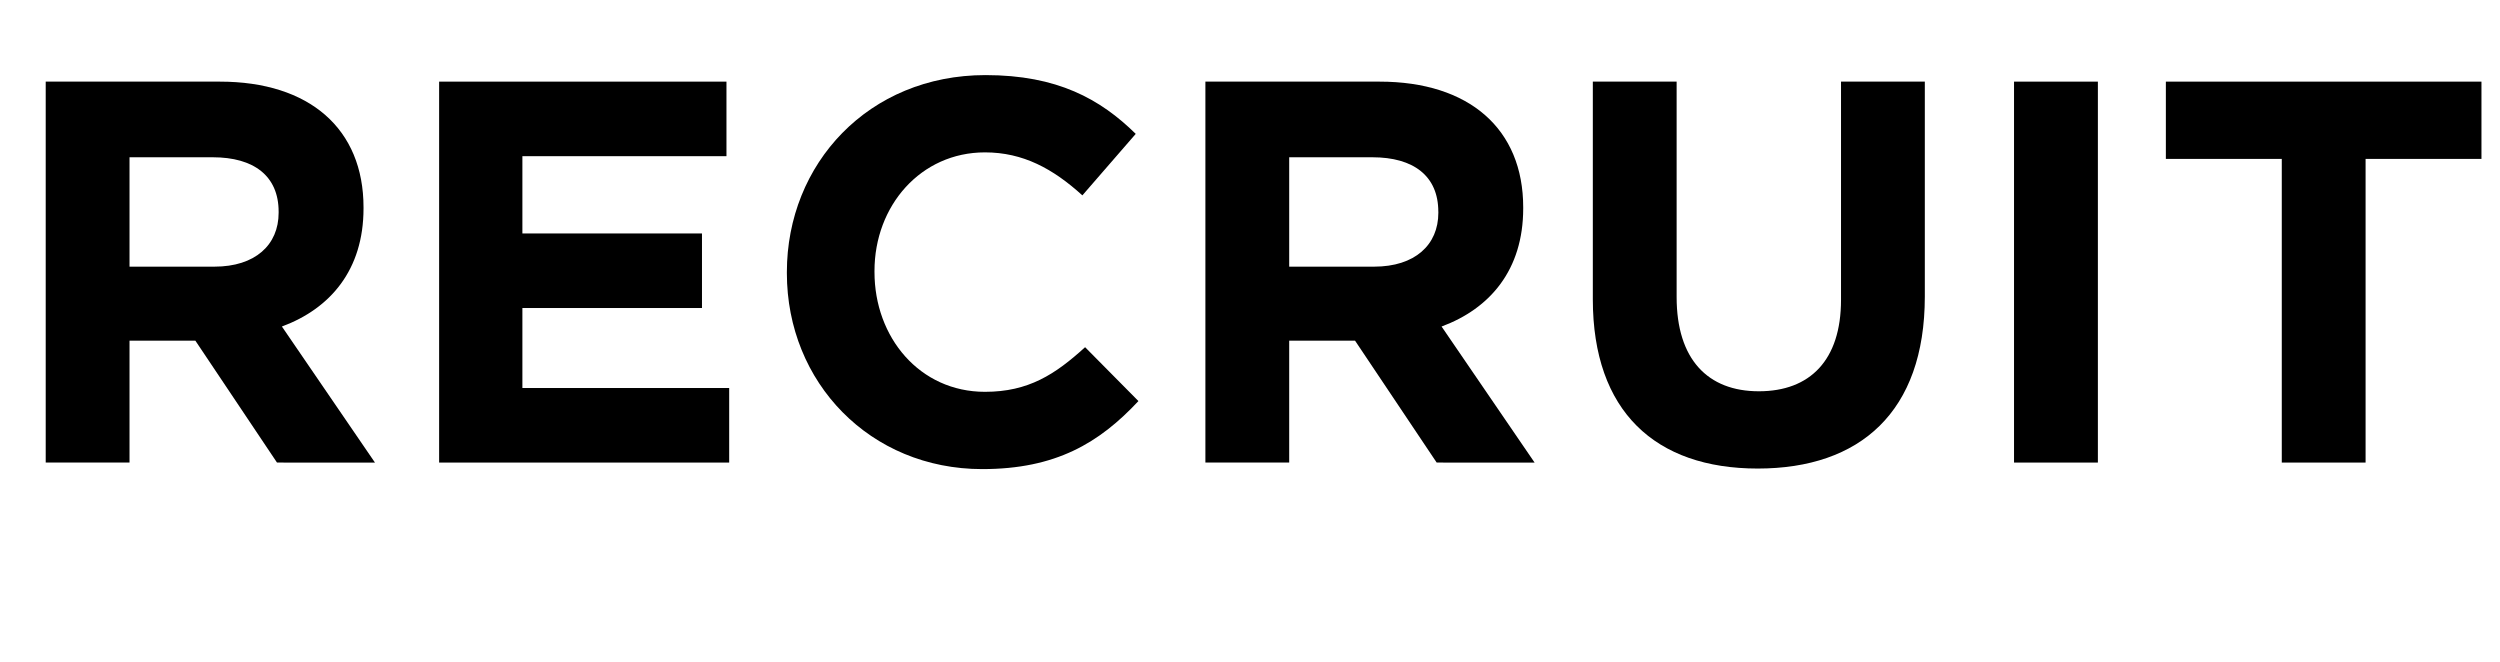 <?xml version="1.0" encoding="utf-8"?>
<!-- Generator: Adobe Illustrator 22.1.0, SVG Export Plug-In . SVG Version: 6.00 Build 0)  -->
<svg version="1.1" xmlns="http://www.w3.org/2000/svg" xmlns:xlink="http://www.w3.org/1999/xlink" x="0px" y="0px"
	 viewBox="0 0 68.909 18.239" style="enable-background:new 0 0 68.909 18.239;" xml:space="preserve">
<style type="text/css">
	.st0{fill:#FFFFFF;}
	.st1{fill:none;stroke:#005AC8;stroke-width:1.5;}
	.st2{fill:none;stroke:#000000;stroke-miterlimit:10;}
	.st3{fill:#0064BE;}
	.st4{fill:#231815;}
	.st5{clip-path:url(#SVGID_4_);}
	.st6{fill:#5887DA;}
	.st7{fill:#FEFEFE;}
	.st8{fill:url(#SVGID_5_);}
	.st9{opacity:0;fill:#FFFFFF;}
	.st10{opacity:0.006;fill:#FFFFFF;}
	.st11{opacity:0.012;fill:#FFFFFF;}
	.st12{opacity:0.018;fill:#FFFFFF;}
	.st13{opacity:0.024;fill:#FFFFFF;}
	.st14{opacity:0.029;fill:#FFFFFF;}
	.st15{opacity:0.035;fill:#FFFFFF;}
	.st16{opacity:0.041;fill:#FFFFFF;}
	.st17{opacity:0.047;fill:#FFFFFF;}
	.st18{opacity:0.053;fill:#FFFFFF;}
	.st19{opacity:0.059;fill:#FFFFFF;}
	.st20{opacity:0.065;fill:#FFFFFF;}
	.st21{opacity:0.071;fill:#FFFFFF;}
	.st22{opacity:0.076;fill:#FFFFFF;}
	.st23{opacity:0.082;fill:#FFFFFF;}
	.st24{opacity:0.088;fill:#FFFFFF;}
	.st25{opacity:0.094;fill:#FFFFFF;}
	.st26{opacity:0.1;fill:#FFFFFF;}
	.st27{opacity:0.106;fill:#FFFFFF;}
	.st28{opacity:0.112;fill:#FFFFFF;}
	.st29{opacity:0.118;fill:#FFFFFF;}
	.st30{opacity:0.123;fill:#FFFFFF;}
	.st31{opacity:0.129;fill:#FFFFFF;}
	.st32{opacity:0.135;fill:#FFFFFF;}
	.st33{opacity:0.141;fill:#FFFFFF;}
	.st34{opacity:0.147;fill:#FFFFFF;}
	.st35{opacity:0.153;fill:#FFFFFF;}
	.st36{opacity:0.159;fill:#FFFFFF;}
	.st37{opacity:0.165;fill:#FFFFFF;}
	.st38{opacity:0.171;fill:#FFFFFF;}
	.st39{opacity:0.176;fill:#FFFFFF;}
	.st40{opacity:0.182;fill:#FFFFFF;}
	.st41{opacity:0.188;fill:#FFFFFF;}
	.st42{opacity:0.194;fill:#FFFFFF;}
	.st43{opacity:0.2;fill:#FFFFFF;}
	.st44{opacity:0.206;fill:#FFFFFF;}
	.st45{opacity:0.212;fill:#FFFFFF;}
	.st46{opacity:0.218;fill:#FFFFFF;}
	.st47{opacity:0.224;fill:#FFFFFF;}
	.st48{opacity:0.229;fill:#FFFFFF;}
	.st49{opacity:0.235;fill:#FFFFFF;}
	.st50{opacity:0.241;fill:#FFFFFF;}
	.st51{opacity:0.247;fill:#FFFFFF;}
	.st52{opacity:0.253;fill:#FFFFFF;}
	.st53{opacity:0.259;fill:#FFFFFF;}
	.st54{opacity:0.265;fill:#FFFFFF;}
	.st55{opacity:0.271;fill:#FFFFFF;}
	.st56{opacity:0.277;fill:#FFFFFF;}
	.st57{opacity:0.282;fill:#FFFFFF;}
	.st58{opacity:0.288;fill:#FFFFFF;}
	.st59{opacity:0.294;fill:#FFFFFF;}
	.st60{opacity:0.3;fill:#FFFFFF;}
	.st61{opacity:0.016;fill:#FFFFFF;}
	.st62{opacity:0.031;fill:#FFFFFF;}
	.st63{opacity:0.063;fill:#FFFFFF;}
	.st64{opacity:0.078;fill:#FFFFFF;}
	.st65{opacity:0.11;fill:#FFFFFF;}
	.st66{opacity:0.126;fill:#FFFFFF;}
	.st67{opacity:0.157;fill:#FFFFFF;}
	.st68{opacity:0.172;fill:#FFFFFF;}
	.st69{opacity:0.204;fill:#FFFFFF;}
	.st70{opacity:0.22;fill:#FFFFFF;}
	.st71{opacity:0.251;fill:#FFFFFF;}
	.st72{opacity:0.267;fill:#FFFFFF;}
	.st73{opacity:0.298;fill:#FFFFFF;}
	.st74{opacity:0.314;fill:#FFFFFF;}
	.st75{opacity:0.329;fill:#FFFFFF;}
	.st76{opacity:0.345;fill:#FFFFFF;}
	.st77{opacity:0.361;fill:#FFFFFF;}
	.st78{opacity:0.377;fill:#FFFFFF;}
	.st79{opacity:0.392;fill:#FFFFFF;}
	.st80{opacity:0.408;fill:#FFFFFF;}
	.st81{opacity:0.423;fill:#FFFFFF;}
	.st82{opacity:0.439;fill:#FFFFFF;}
	.st83{opacity:0.455;fill:#FFFFFF;}
	.st84{opacity:0.471;fill:#FFFFFF;}
	.st85{opacity:0.486;fill:#FFFFFF;}
	.st86{opacity:0.502;fill:#FFFFFF;}
	.st87{opacity:0.518;fill:#FFFFFF;}
	.st88{opacity:0.533;fill:#FFFFFF;}
	.st89{opacity:0.549;fill:#FFFFFF;}
	.st90{opacity:0.565;fill:#FFFFFF;}
	.st91{opacity:0.58;fill:#FFFFFF;}
	.st92{opacity:0.596;fill:#FFFFFF;}
	.st93{opacity:0.612;fill:#FFFFFF;}
	.st94{opacity:0.627;fill:#FFFFFF;}
	.st95{opacity:0.643;fill:#FFFFFF;}
	.st96{opacity:0.659;fill:#FFFFFF;}
	.st97{opacity:0.674;fill:#FFFFFF;}
	.st98{opacity:0.69;fill:#FFFFFF;}
	.st99{opacity:0.706;fill:#FFFFFF;}
	.st100{opacity:0.722;fill:#FFFFFF;}
	.st101{opacity:0.737;fill:#FFFFFF;}
	.st102{opacity:0.753;fill:#FFFFFF;}
	.st103{opacity:0.769;fill:#FFFFFF;}
	.st104{opacity:0.784;fill:#FFFFFF;}
	.st105{opacity:0.8;fill:#FFFFFF;}
	.st106{opacity:0.002;fill:#FFFFFF;}
	.st107{opacity:0.004;fill:#FFFFFF;}
	.st108{opacity:0.008;fill:#FFFFFF;}
	.st109{opacity:0.01;fill:#FFFFFF;}
	.st110{opacity:0.014;fill:#FFFFFF;}
	.st111{opacity:0.02;fill:#FFFFFF;}
	.st112{opacity:0.022;fill:#FFFFFF;}
	.st113{opacity:0.025;fill:#FFFFFF;}
	.st114{opacity:0.028;fill:#FFFFFF;}
	.st115{opacity:0.033;fill:#FFFFFF;}
	.st116{opacity:0.037;fill:#FFFFFF;}
	.st117{opacity:0.039;fill:#FFFFFF;}
	.st118{opacity:0.043;fill:#FFFFFF;}
	.st119{opacity:0.045;fill:#FFFFFF;}
	.st120{opacity:0.049;fill:#FFFFFF;}
	.st121{opacity:0.051;fill:#FFFFFF;}
	.st122{opacity:0.055;fill:#FFFFFF;}
	.st123{opacity:0.057;fill:#FFFFFF;}
	.st124{opacity:0.061;fill:#FFFFFF;}
	.st125{opacity:0.067;fill:#FFFFFF;}
	.st126{opacity:0.069;fill:#FFFFFF;}
	.st127{opacity:0.072;fill:#FFFFFF;}
	.st128{opacity:0.074;fill:#FFFFFF;}
	.st129{opacity:0.08;fill:#FFFFFF;}
	.st130{opacity:0.084;fill:#FFFFFF;}
	.st131{opacity:0.086;fill:#FFFFFF;}
	.st132{opacity:0.09;fill:#FFFFFF;}
	.st133{opacity:0.092;fill:#FFFFFF;}
	.st134{opacity:0.096;fill:#FFFFFF;}
	.st135{opacity:0.098;fill:#FFFFFF;}
	.st136{opacity:0.3;}
	.st137{clip-path:url(#SVGID_7_);}
	.st138{fill:url(#SVGID_8_);}
	.st139{fill:none;stroke:#0064BE;stroke-width:1.5;}
	.st140{fill:none;}
	.st141{display:none;}
	.st142{display:inline;}
	.st143{clip-path:url(#SVGID_10_);}
	.st144{fill:url(#SVGID_11_);}
	.st145{clip-path:url(#SVGID_13_);}
	.st146{fill:url(#SVGID_14_);}
	.st147{opacity:0.05;}
	.st148{clip-path:url(#SVGID_16_);}
	.st149{fill:url(#SVGID_17_);}
	.st150{clip-path:url(#SVGID_19_);}
	.st151{fill:url(#SVGID_20_);}
	.st152{clip-path:url(#SVGID_22_);}
	.st153{clip-path:url(#SVGID_24_);}
	.st154{clip-path:url(#SVGID_26_);}
	.st155{fill:url(#SVGID_27_);}
	.st156{clip-path:url(#SVGID_29_);}
	.st157{fill:url(#SVGID_30_);}
	.st158{clip-path:url(#SVGID_32_);}
	.st159{fill:url(#SVGID_33_);}
	.st160{clip-path:url(#SVGID_35_);}
	.st161{fill:url(#SVGID_36_);}
	.st162{clip-path:url(#SVGID_38_);}
	.st163{fill:url(#SVGID_39_);}
	.st164{opacity:0.9;fill:#005AC8;}
	.st165{opacity:0.05;fill:#231815;}
	.st166{clip-path:url(#SVGID_41_);}
	.st167{fill:#C8C8C8;}
	.st168{clip-path:url(#SVGID_43_);}
	.st169{clip-path:url(#SVGID_45_);}
	.st170{clip-path:url(#SVGID_47_);}
	.st171{clip-path:url(#SVGID_49_);}
	.st172{clip-path:url(#SVGID_51_);}
	.st173{clip-path:url(#SVGID_53_);fill:#C8C8C8;}
	.st174{clip-path:url(#SVGID_55_);}
	.st175{clip-path:url(#SVGID_57_);}
	.st176{clip-path:url(#SVGID_59_);}
	.st177{clip-path:url(#SVGID_61_);}
	.st178{clip-path:url(#SVGID_65_);fill:#C8C8C8;}
	.st179{clip-path:url(#SVGID_67_);fill:#C8C8C8;}
	.st180{display:inline;fill:#005AC8;}
	.st181{fill:#0064BE;stroke:#000000;stroke-miterlimit:10;}
	.st182{fill:#E6E6E6;stroke:#000000;stroke-miterlimit:10;}
	.st183{fill:none;stroke:#000000;stroke-miterlimit:10;stroke-dasharray:4.036,2.018;}
	.st184{fill:none;stroke:#000000;stroke-miterlimit:10;stroke-dasharray:4.018,2.009;}
	.st185{fill:none;stroke:#000000;stroke-miterlimit:10;stroke-dasharray:3.951,1.976;}
	.st186{fill:none;stroke:#000000;stroke-miterlimit:10;stroke-dasharray:3.981,1.99;}
	.st187{fill:none;stroke:#000000;stroke-miterlimit:10;stroke-dasharray:3.985,1.992;}
	.st188{fill:none;stroke:#BBBBBB;stroke-miterlimit:10;}
	.st189{fill:#E6E6E6;}
	.st190{clip-path:url(#SVGID_69_);}
</style>
<g id="Base">
</g>
<g id="Text">
</g>
<g id="Visual">
	<g>
		<g>
			<path d="M7.635,12.75l-2.25-3.36H3.57v3.36H1.26V2.25h4.8c2.476,0,3.96,1.305,3.96,3.465v0.03c0,1.695-0.915,2.76-2.25,3.255
				l2.565,3.75H7.635z M7.68,5.835c0-0.99-0.689-1.5-1.814-1.5H3.57V7.35h2.34c1.125,0,1.77-0.6,1.77-1.485V5.835z"/>
			<path d="M12.104,12.75V2.25h7.92v2.055h-5.625v2.13h4.95V8.49h-4.95v2.205h5.7v2.055H12.104z"/>
			<path d="M27.074,12.93c-3.09,0-5.385-2.385-5.385-5.4V7.5c0-2.985,2.25-5.43,5.475-5.43c1.98,0,3.165,0.66,4.141,1.62
				l-1.471,1.695C29.024,4.65,28.199,4.2,27.149,4.2c-1.77,0-3.045,1.47-3.045,3.27V7.5c0,1.8,1.245,3.3,3.045,3.3
				c1.2,0,1.935-0.48,2.76-1.23l1.47,1.485C30.3,12.21,29.1,12.93,27.074,12.93z"/>
			<path d="M39.6,12.75l-2.25-3.36h-1.815v3.36h-2.31V2.25h4.8c2.475,0,3.96,1.305,3.96,3.465v0.03c0,1.695-0.915,2.76-2.25,3.255
				l2.564,3.75H39.6z M39.645,5.835c0-0.99-0.69-1.5-1.815-1.5h-2.295V7.35h2.34c1.125,0,1.771-0.6,1.771-1.485V5.835z"/>
			<path d="M48.449,12.915c-2.82,0-4.545-1.575-4.545-4.665v-6h2.31V8.19c0,1.71,0.855,2.595,2.266,2.595
				c1.409,0,2.265-0.855,2.265-2.52V2.25h2.31v5.925C53.054,11.355,51.269,12.915,48.449,12.915z"/>
			<path d="M55.514,12.75V2.25h2.311v10.5H55.514z"/>
			<path d="M65.204,4.38v8.37h-2.31V4.38h-3.195V2.25h8.699v2.13H65.204z"/>
		</g>
		<rect x="0.761" y="16.739" class="st140" width="67.387" height="1.5"/>
	</g>
</g>
<g id="Guide">
</g>
</svg>
